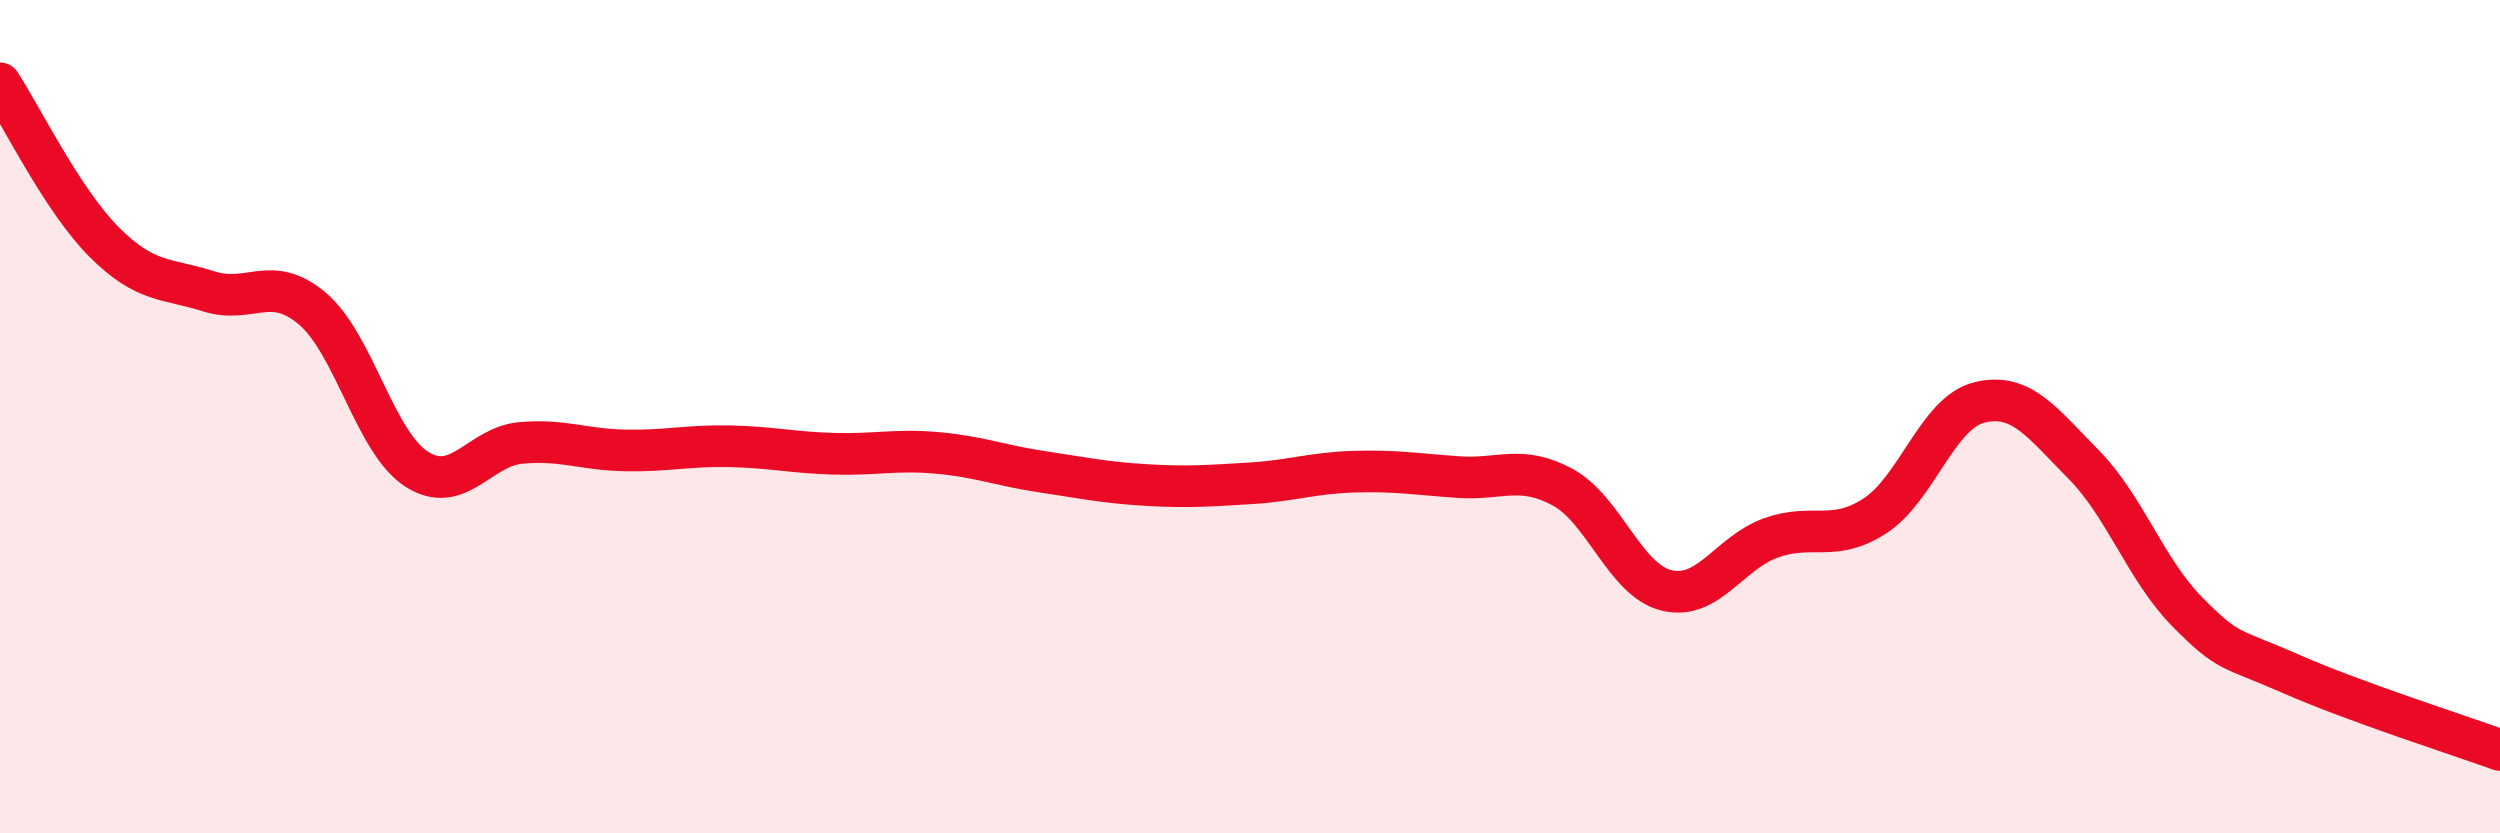 
    <svg width="60" height="20" viewBox="0 0 60 20" xmlns="http://www.w3.org/2000/svg">
      <path
        d="M 0,2 C 0.5,2.76 1.5,4.81 2.5,5.81 C 3.5,6.81 4,6.67 5,6.99 C 6,7.31 6.5,6.56 7.5,7.41 C 8.5,8.26 9,10.62 10,11.26 C 11,11.9 11.5,10.72 12.5,10.63 C 13.5,10.54 14,10.79 15,10.81 C 16,10.83 16.5,10.69 17.5,10.71 C 18.5,10.73 19,10.86 20,10.89 C 21,10.92 21.5,10.78 22.5,10.87 C 23.5,10.96 24,11.17 25,11.32 C 26,11.47 26.5,11.58 27.5,11.64 C 28.5,11.7 29,11.66 30,11.6 C 31,11.54 31.5,11.35 32.5,11.32 C 33.5,11.29 34,11.38 35,11.45 C 36,11.52 36.5,11.15 37.5,11.69 C 38.5,12.23 39,13.93 40,14.17 C 41,14.41 41.5,13.27 42.5,12.91 C 43.5,12.55 44,13.03 45,12.38 C 46,11.73 46.5,9.91 47.5,9.66 C 48.5,9.41 49,10.13 50,11.14 C 51,12.15 51.5,13.68 52.5,14.69 C 53.5,15.7 53.5,15.52 55,16.18 C 56.5,16.84 59,17.64 60,18L60 20L0 20Z"
        fill="#EB0A25"
        opacity="0.1"
        stroke-linecap="round"
        stroke-linejoin="round"
      />
      <path
        d="M 0,2 C 0.5,2.76 1.5,4.81 2.5,5.81 C 3.5,6.81 4,6.67 5,6.99 C 6,7.31 6.5,6.56 7.5,7.41 C 8.5,8.26 9,10.62 10,11.26 C 11,11.9 11.5,10.72 12.5,10.63 C 13.5,10.54 14,10.79 15,10.81 C 16,10.83 16.5,10.69 17.5,10.71 C 18.5,10.73 19,10.86 20,10.89 C 21,10.92 21.5,10.78 22.5,10.87 C 23.5,10.96 24,11.17 25,11.32 C 26,11.47 26.5,11.58 27.5,11.64 C 28.5,11.7 29,11.66 30,11.6 C 31,11.54 31.5,11.35 32.5,11.32 C 33.5,11.29 34,11.38 35,11.45 C 36,11.52 36.5,11.15 37.5,11.69 C 38.5,12.23 39,13.93 40,14.17 C 41,14.41 41.5,13.27 42.5,12.91 C 43.5,12.55 44,13.03 45,12.38 C 46,11.73 46.5,9.91 47.5,9.66 C 48.5,9.41 49,10.13 50,11.14 C 51,12.15 51.5,13.68 52.5,14.69 C 53.5,15.7 53.5,15.52 55,16.18 C 56.5,16.84 59,17.64 60,18"
        stroke="#EB0A25"
        stroke-width="1"
        fill="none"
        stroke-linecap="round"
        stroke-linejoin="round"
      />
    </svg>
  